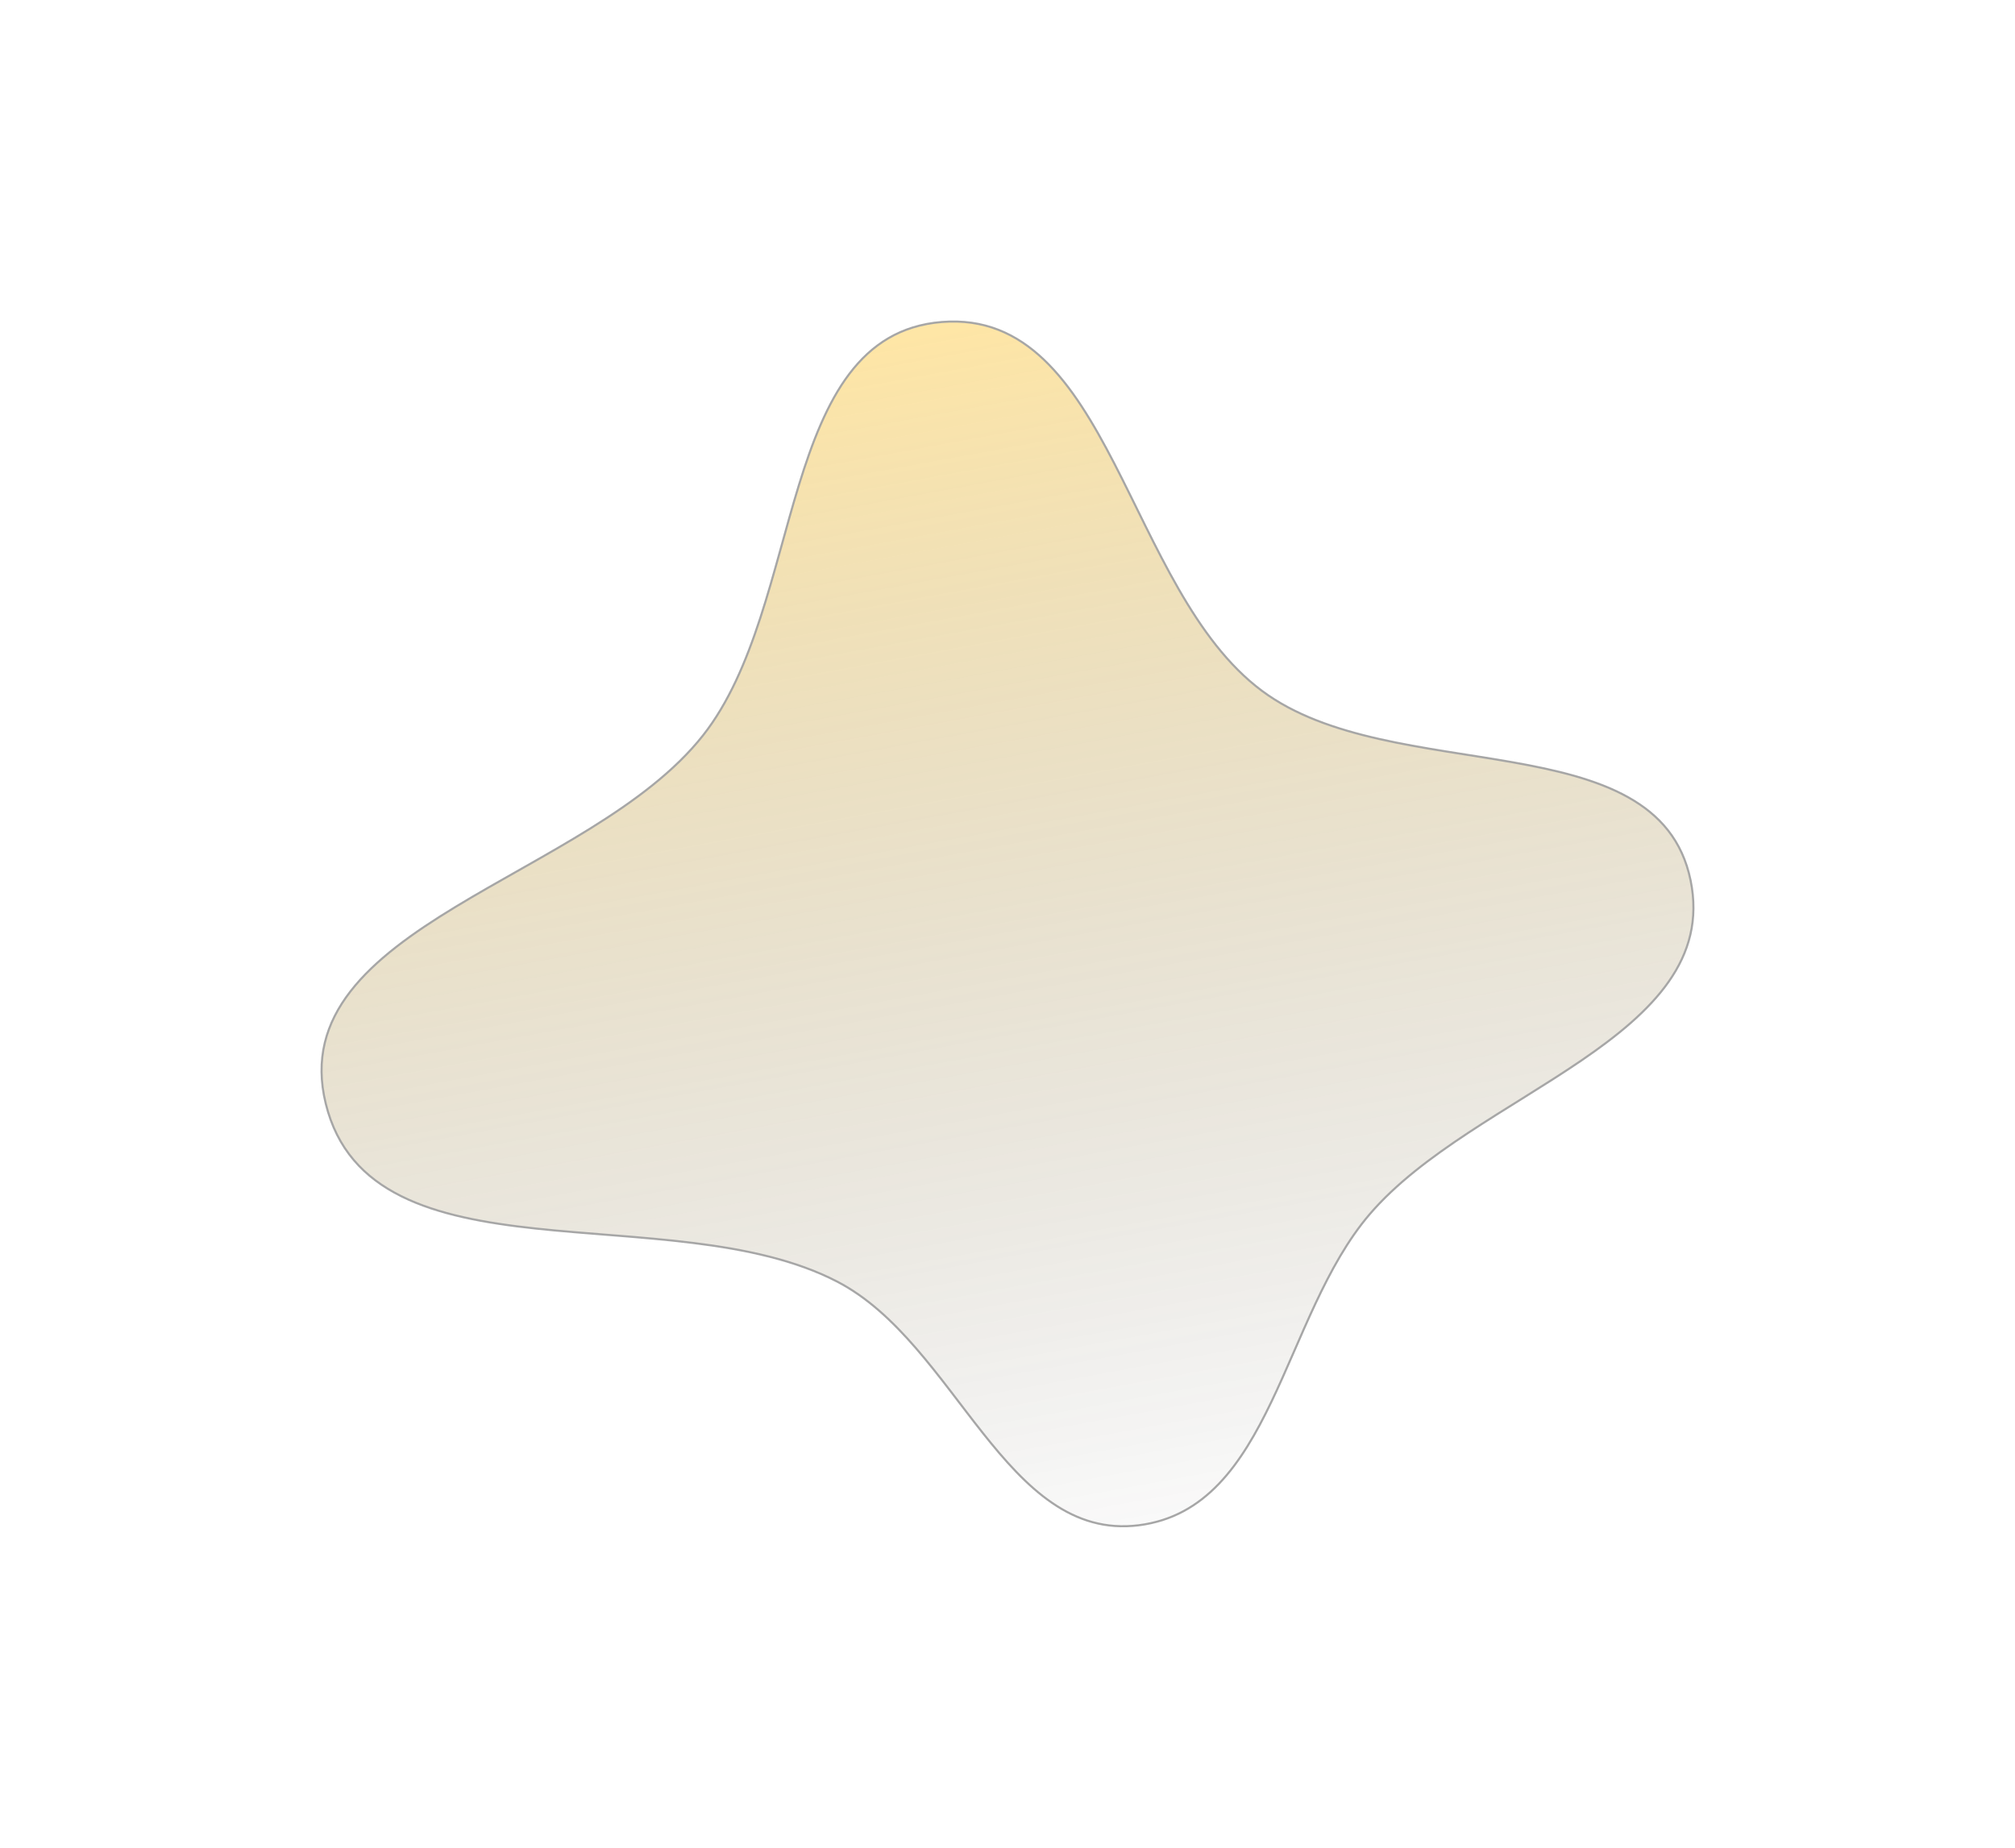 <?xml version="1.0" encoding="UTF-8"?> <svg xmlns="http://www.w3.org/2000/svg" width="965" height="885" viewBox="0 0 965 885" fill="none"> <g opacity="0.35" filter="url(#filter0_f)"> <path d="M604.337 330.86C666.685 377.352 793.96 345.433 809.623 421.604C825.109 496.91 705.878 523.182 655.902 581.612C614.137 630.442 609.16 722.462 545.406 730.516C481.558 738.583 458.071 643.451 400.943 613.824C321.166 572.452 177.449 615.836 156.009 528.577C135.137 443.629 282.52 420.942 336.67 352.236C385.721 289.999 372.052 160.533 451.052 154.224C531.846 147.772 539.366 282.413 604.337 330.86Z" fill="url(#paint0_linear)"></path> <path d="M604.337 330.86C666.685 377.352 793.96 345.433 809.623 421.604C825.109 496.91 705.878 523.182 655.902 581.612C614.137 630.442 609.16 722.462 545.406 730.516C481.558 738.583 458.071 643.451 400.943 613.824C321.166 572.452 177.449 615.836 156.009 528.577C135.137 443.629 282.52 420.942 336.67 352.236C385.721 289.999 372.052 160.533 451.052 154.224C531.846 147.772 539.366 282.413 604.337 330.86Z" stroke="black"></path> </g> <defs> <filter id="filter0_f" x="0" y="0" width="965" height="885" filterUnits="userSpaceOnUse" color-interpolation-filters="sRGB"> <feFlood flood-opacity="0" result="BackgroundImageFix"></feFlood> <feBlend mode="normal" in="SourceGraphic" in2="BackgroundImageFix" result="shape"></feBlend> <feGaussianBlur stdDeviation="77" result="effect1_foregroundBlur"></feGaussianBlur> </filter> <linearGradient id="paint0_linear" x1="482.5" y1="154" x2="594" y2="763" gradientUnits="userSpaceOnUse"> <stop stop-color="#FCB601"></stop> <stop offset="1" stop-opacity="0"></stop> </linearGradient> </defs> </svg> 